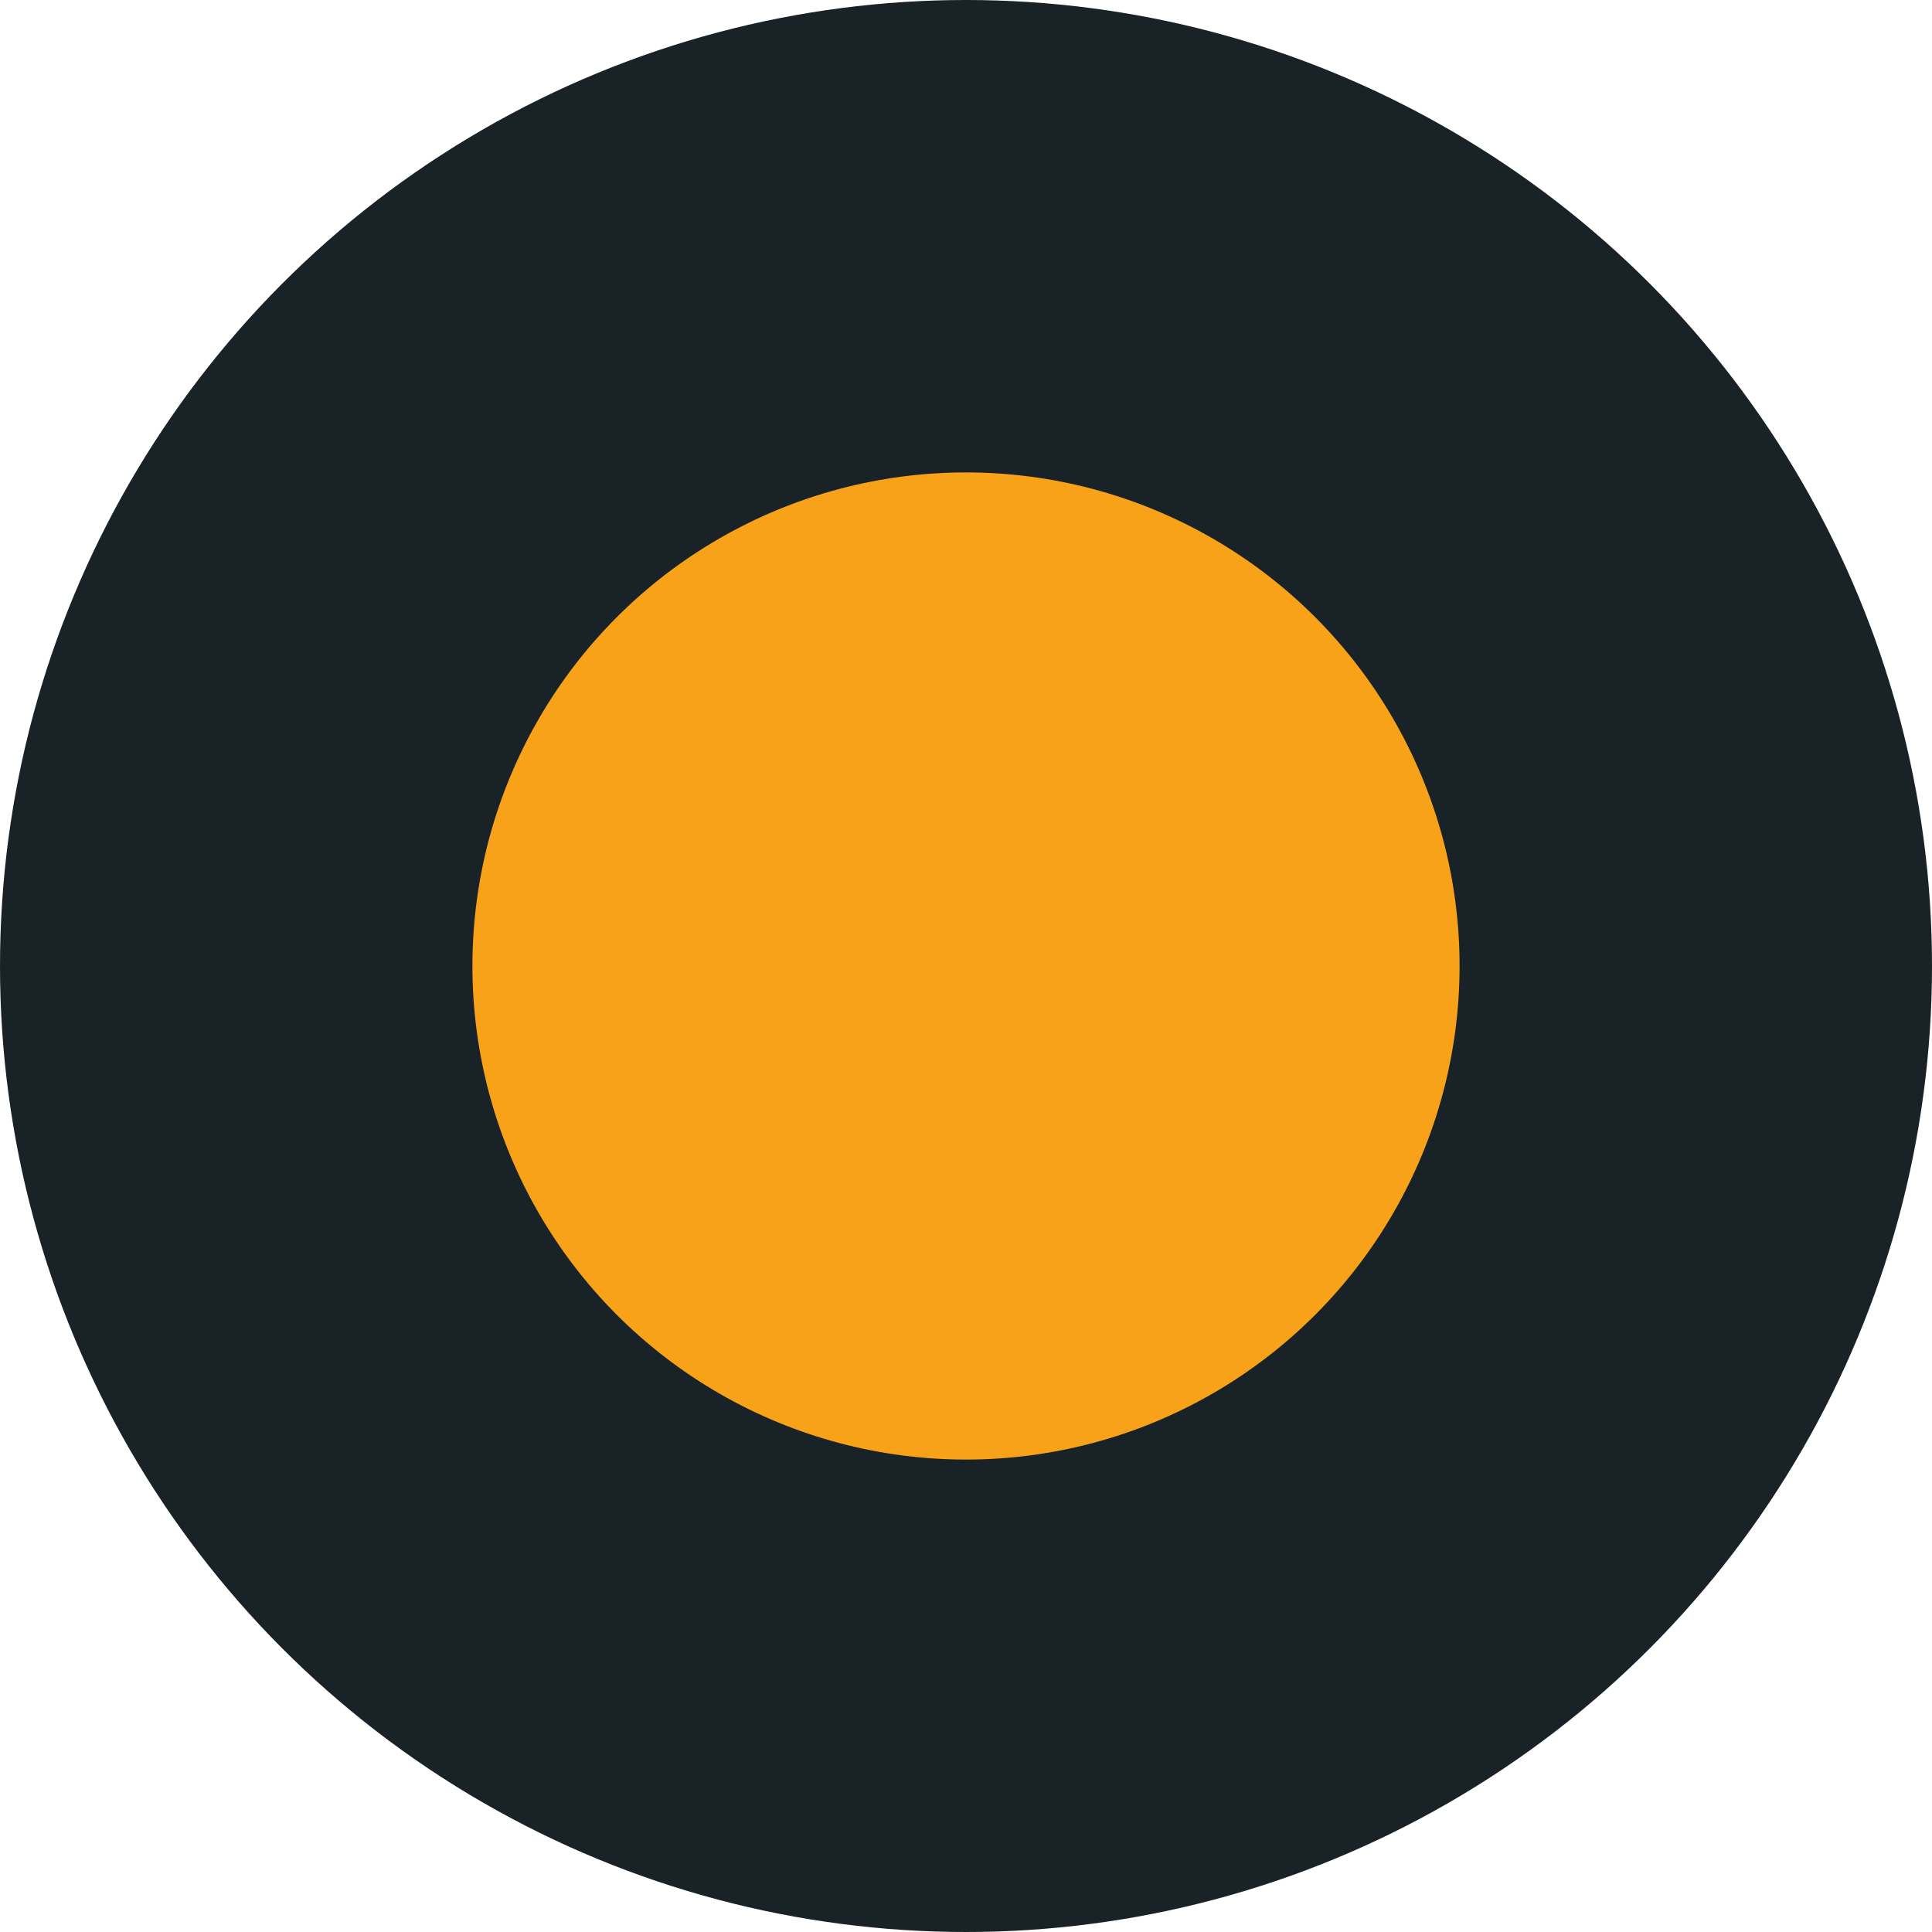 <svg width="40" height="40" viewBox="0 0 40 40" fill="none" xmlns="http://www.w3.org/2000/svg">
<circle cx="20" cy="20" r="20" fill="#192227"/>
<circle cx="20" cy="20" r="10.219" fill="#F8A219"/>
</svg>
